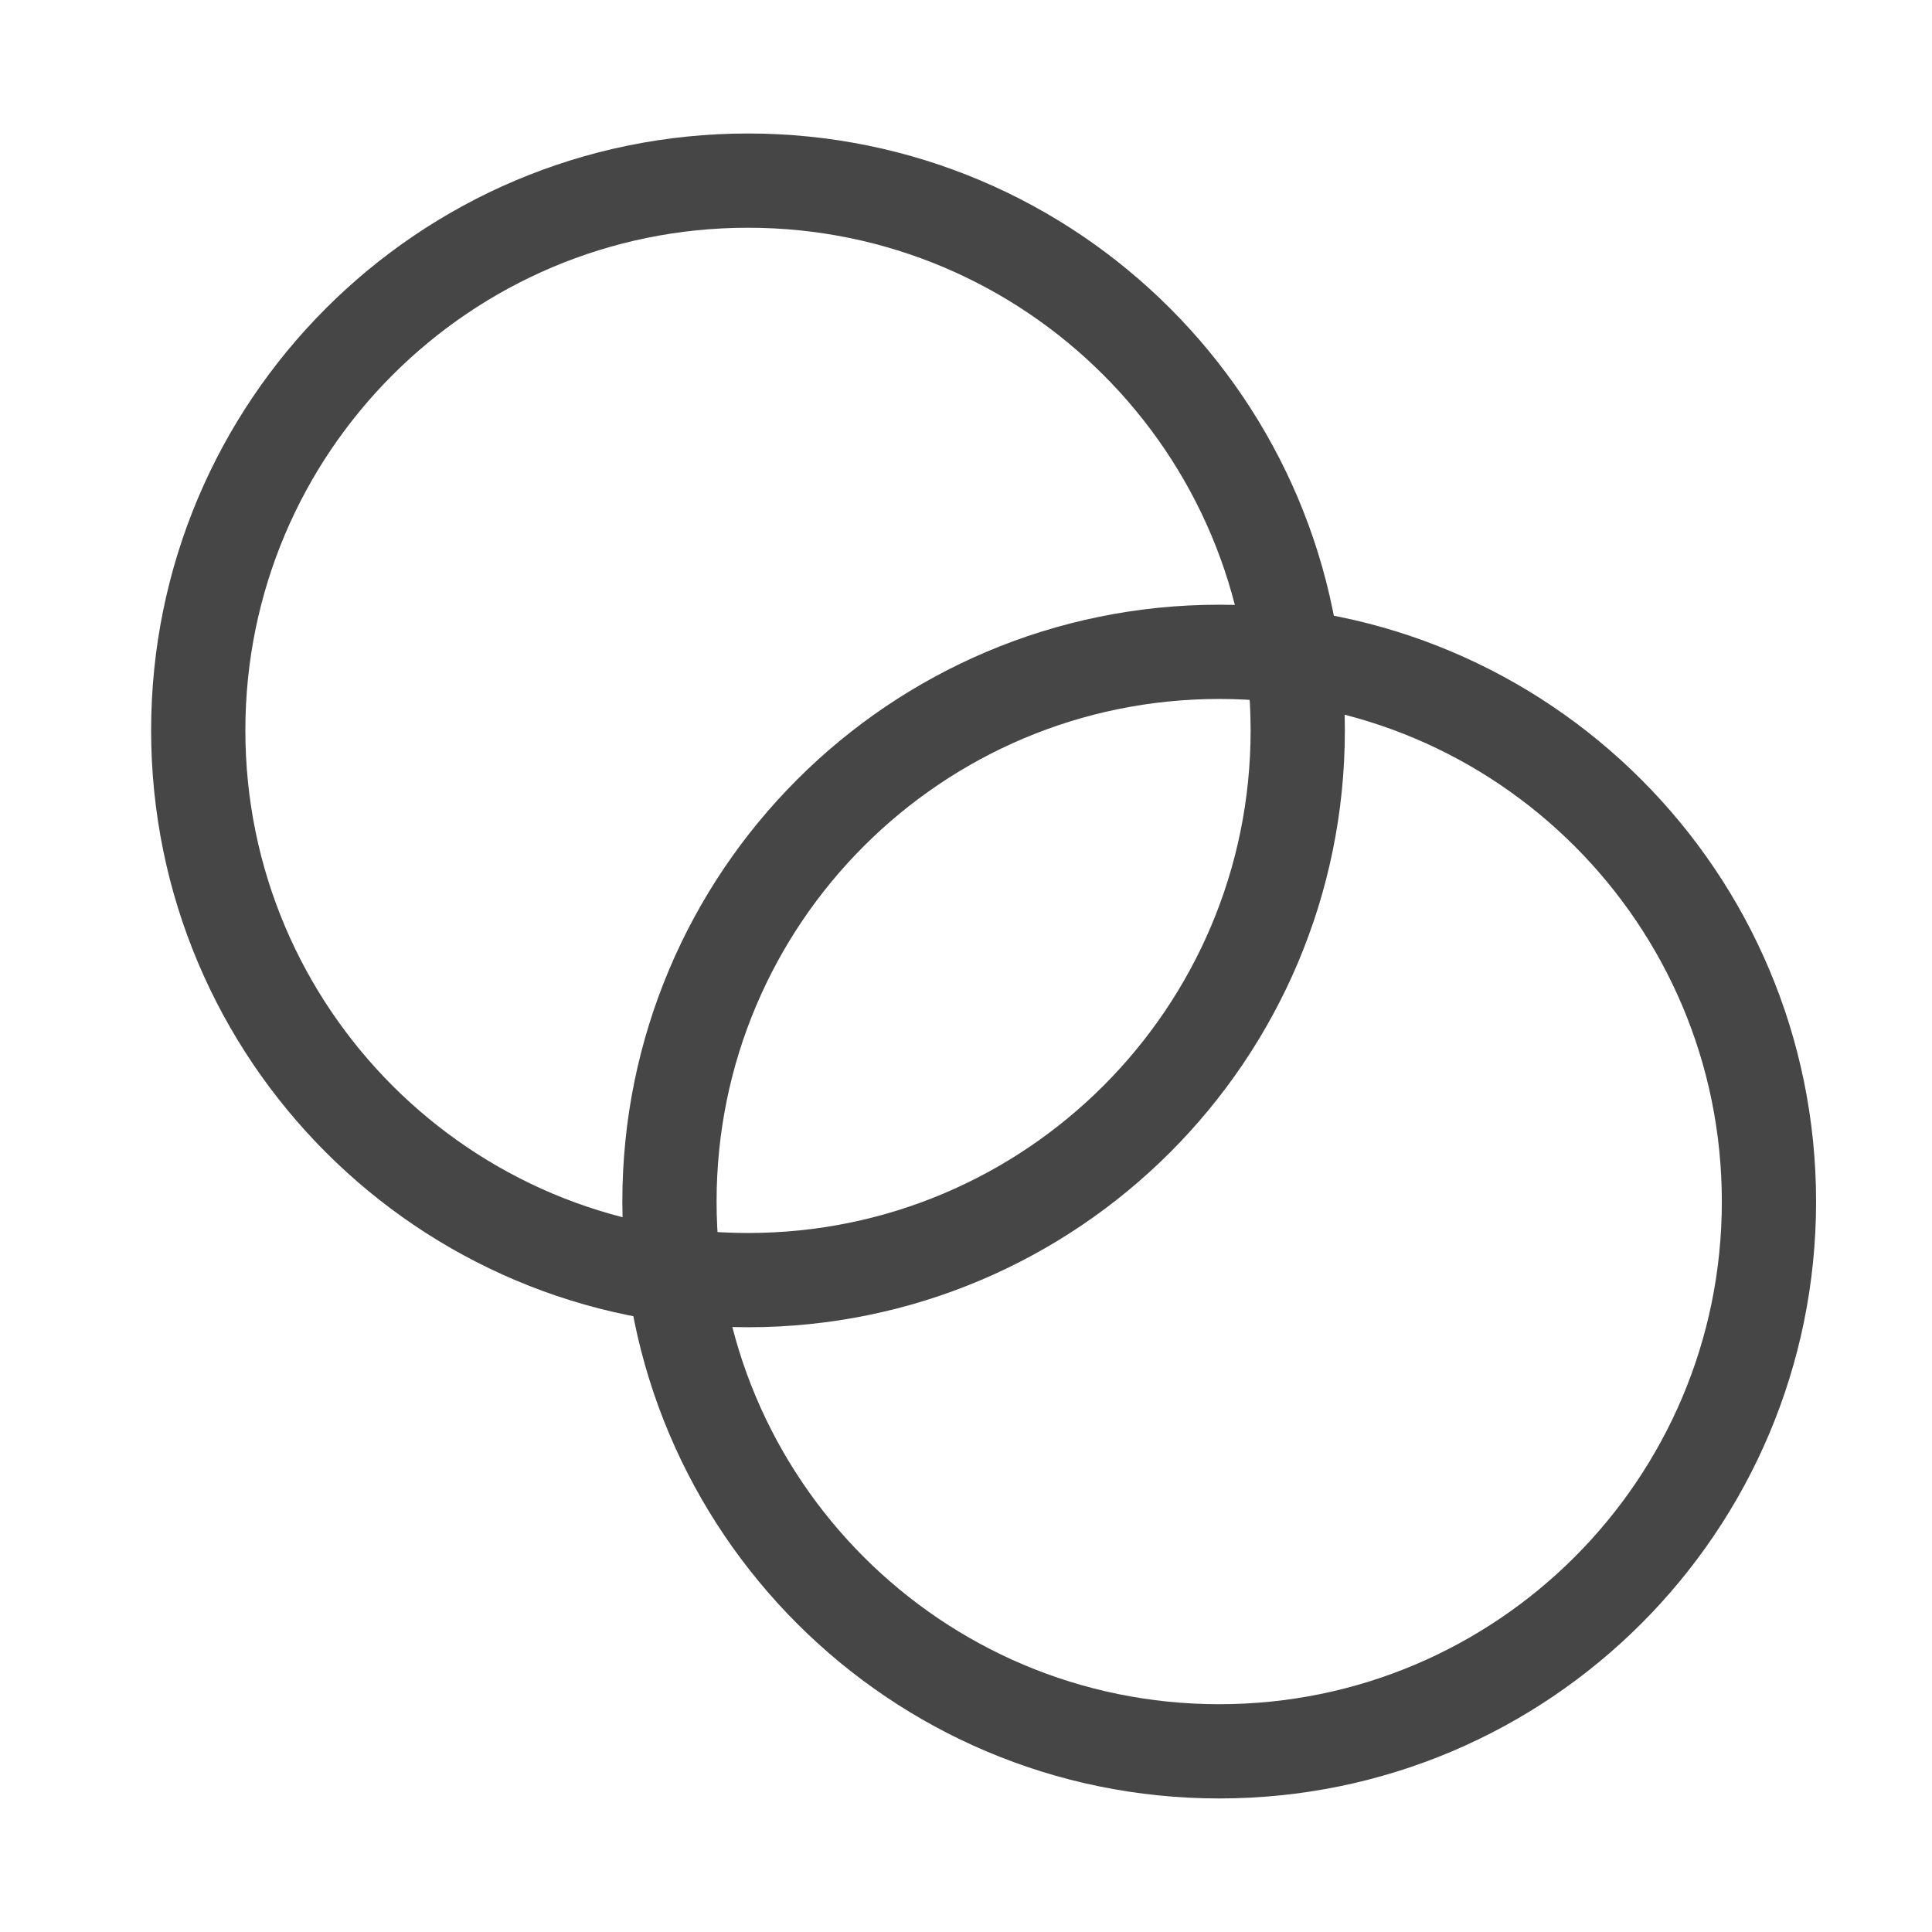 <?xml version="1.0" encoding="UTF-8"?> <svg xmlns="http://www.w3.org/2000/svg" width="41" height="41" viewBox="0 0 41 41" fill="none"><path d="M15.874 27.166C22.317 27.166 27.54 21.943 27.54 15.5C27.54 9.056 22.317 3.833 15.874 3.833C9.43 3.833 4.207 9.056 4.207 15.5C4.207 21.943 9.43 27.166 15.874 27.166Z" stroke="#464646" stroke-width="2" stroke-linecap="round" stroke-linejoin="round"></path><path d="M25.874 37.166C32.317 37.166 37.54 31.943 37.54 25.5C37.54 19.056 32.317 13.833 25.874 13.833C19.43 13.833 14.207 19.056 14.207 25.5C14.207 31.943 19.43 37.166 25.874 37.166Z" stroke="#464646" stroke-width="2" stroke-linecap="round" stroke-linejoin="round"></path></svg> 